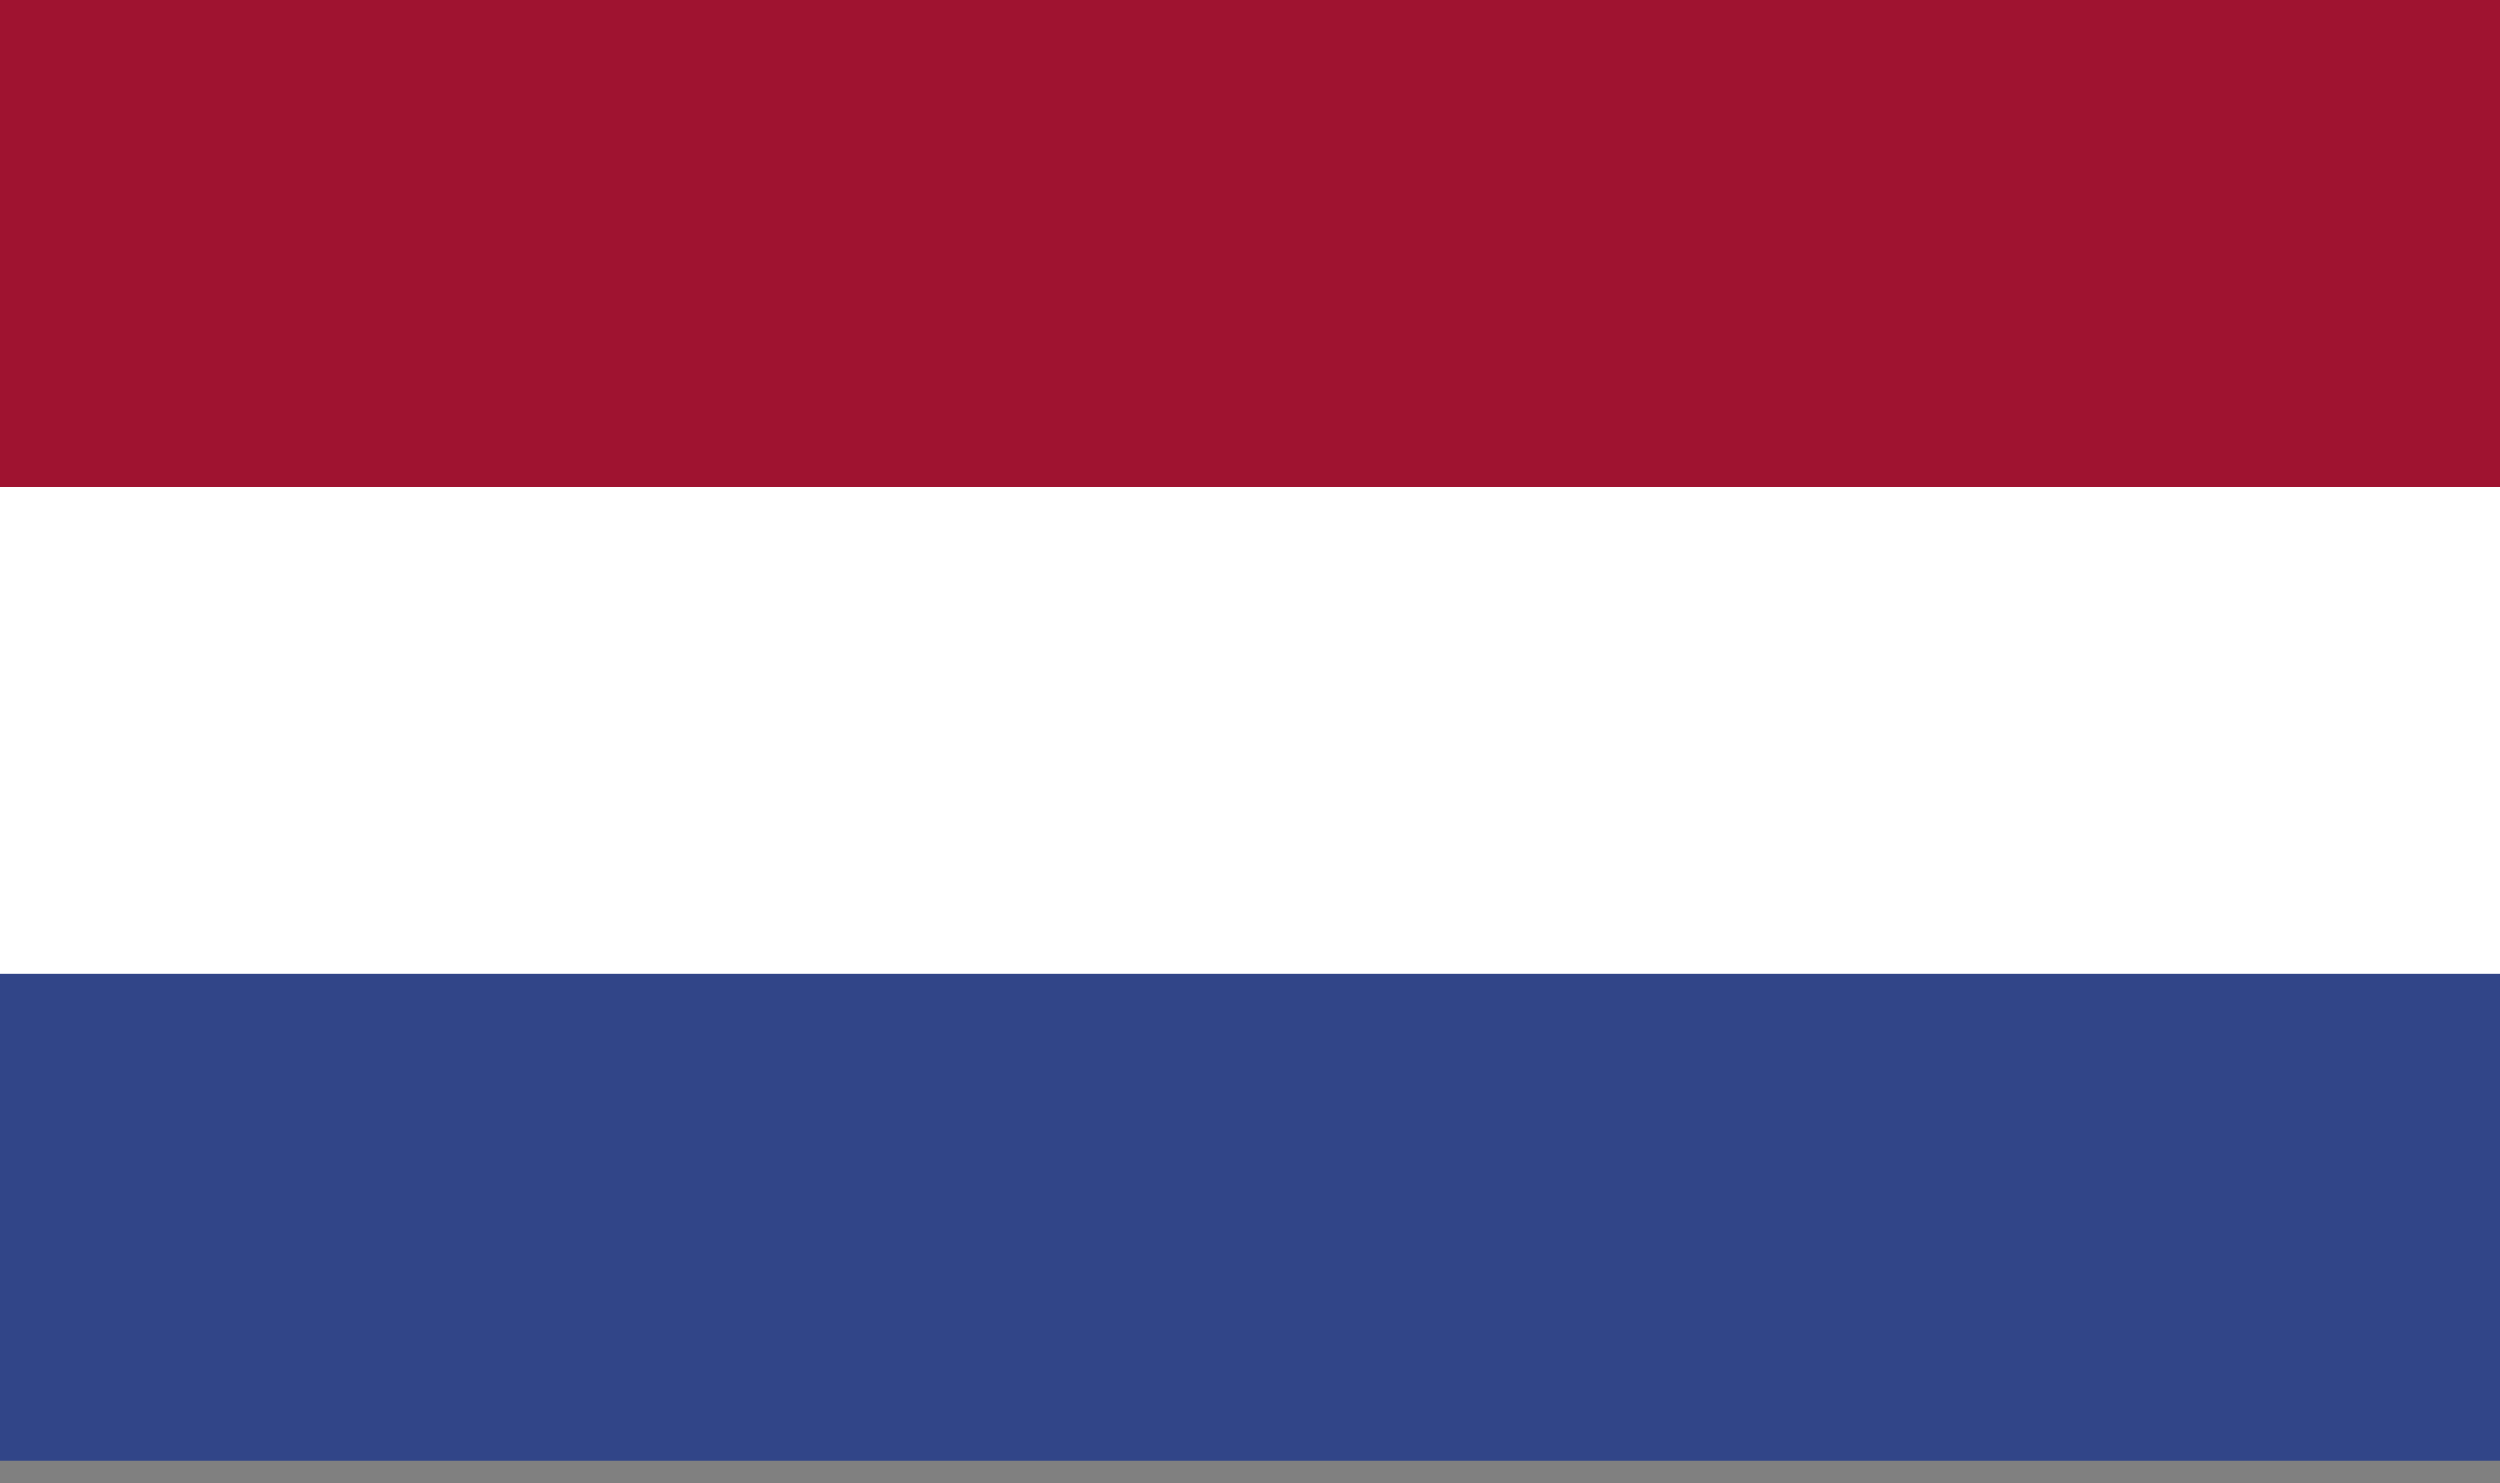 <?xml version="1.0" encoding="utf-8"?>
<!-- Generator: Adobe Illustrator 16.0.0, SVG Export Plug-In . SVG Version: 6.00 Build 0)  -->
<!DOCTYPE svg PUBLIC "-//W3C//DTD SVG 1.1//EN" "http://www.w3.org/Graphics/SVG/1.1/DTD/svg11.dtd">
<svg version="1.1" id="Layer_1" xmlns="http://www.w3.org/2000/svg" xmlns:xlink="http://www.w3.org/1999/xlink" x="0px" y="0px"
	 width="59px" height="35px" viewBox="0 0 59 35" enable-background="new 0 0 59 35" xml:space="preserve">
<rect x="0" y="0" width="59" height="35" fill="#808080" stroke="none"/>
<g id="NETHERLANDS_3_">
	<g>
		<g>
			<defs>
				<rect id="SVGID_1_" width="59.094" height="34.473"/>
			</defs>
			<clipPath id="SVGID_2_">
				<use xlink:href="#SVGID_1_"  overflow="visible"/>
			</clipPath>
			<rect clip-path="url(#SVGID_2_)" fill="#314588" width="59.094" height="34.473"/>
			<rect clip-path="url(#SVGID_2_)" fill="#FFFFFF" width="59.094" height="22.982"/>
			<rect clip-path="url(#SVGID_2_)" fill="#9F1330" width="59.094" height="11.493"/>
		</g>
	</g>
</g>
</svg>
